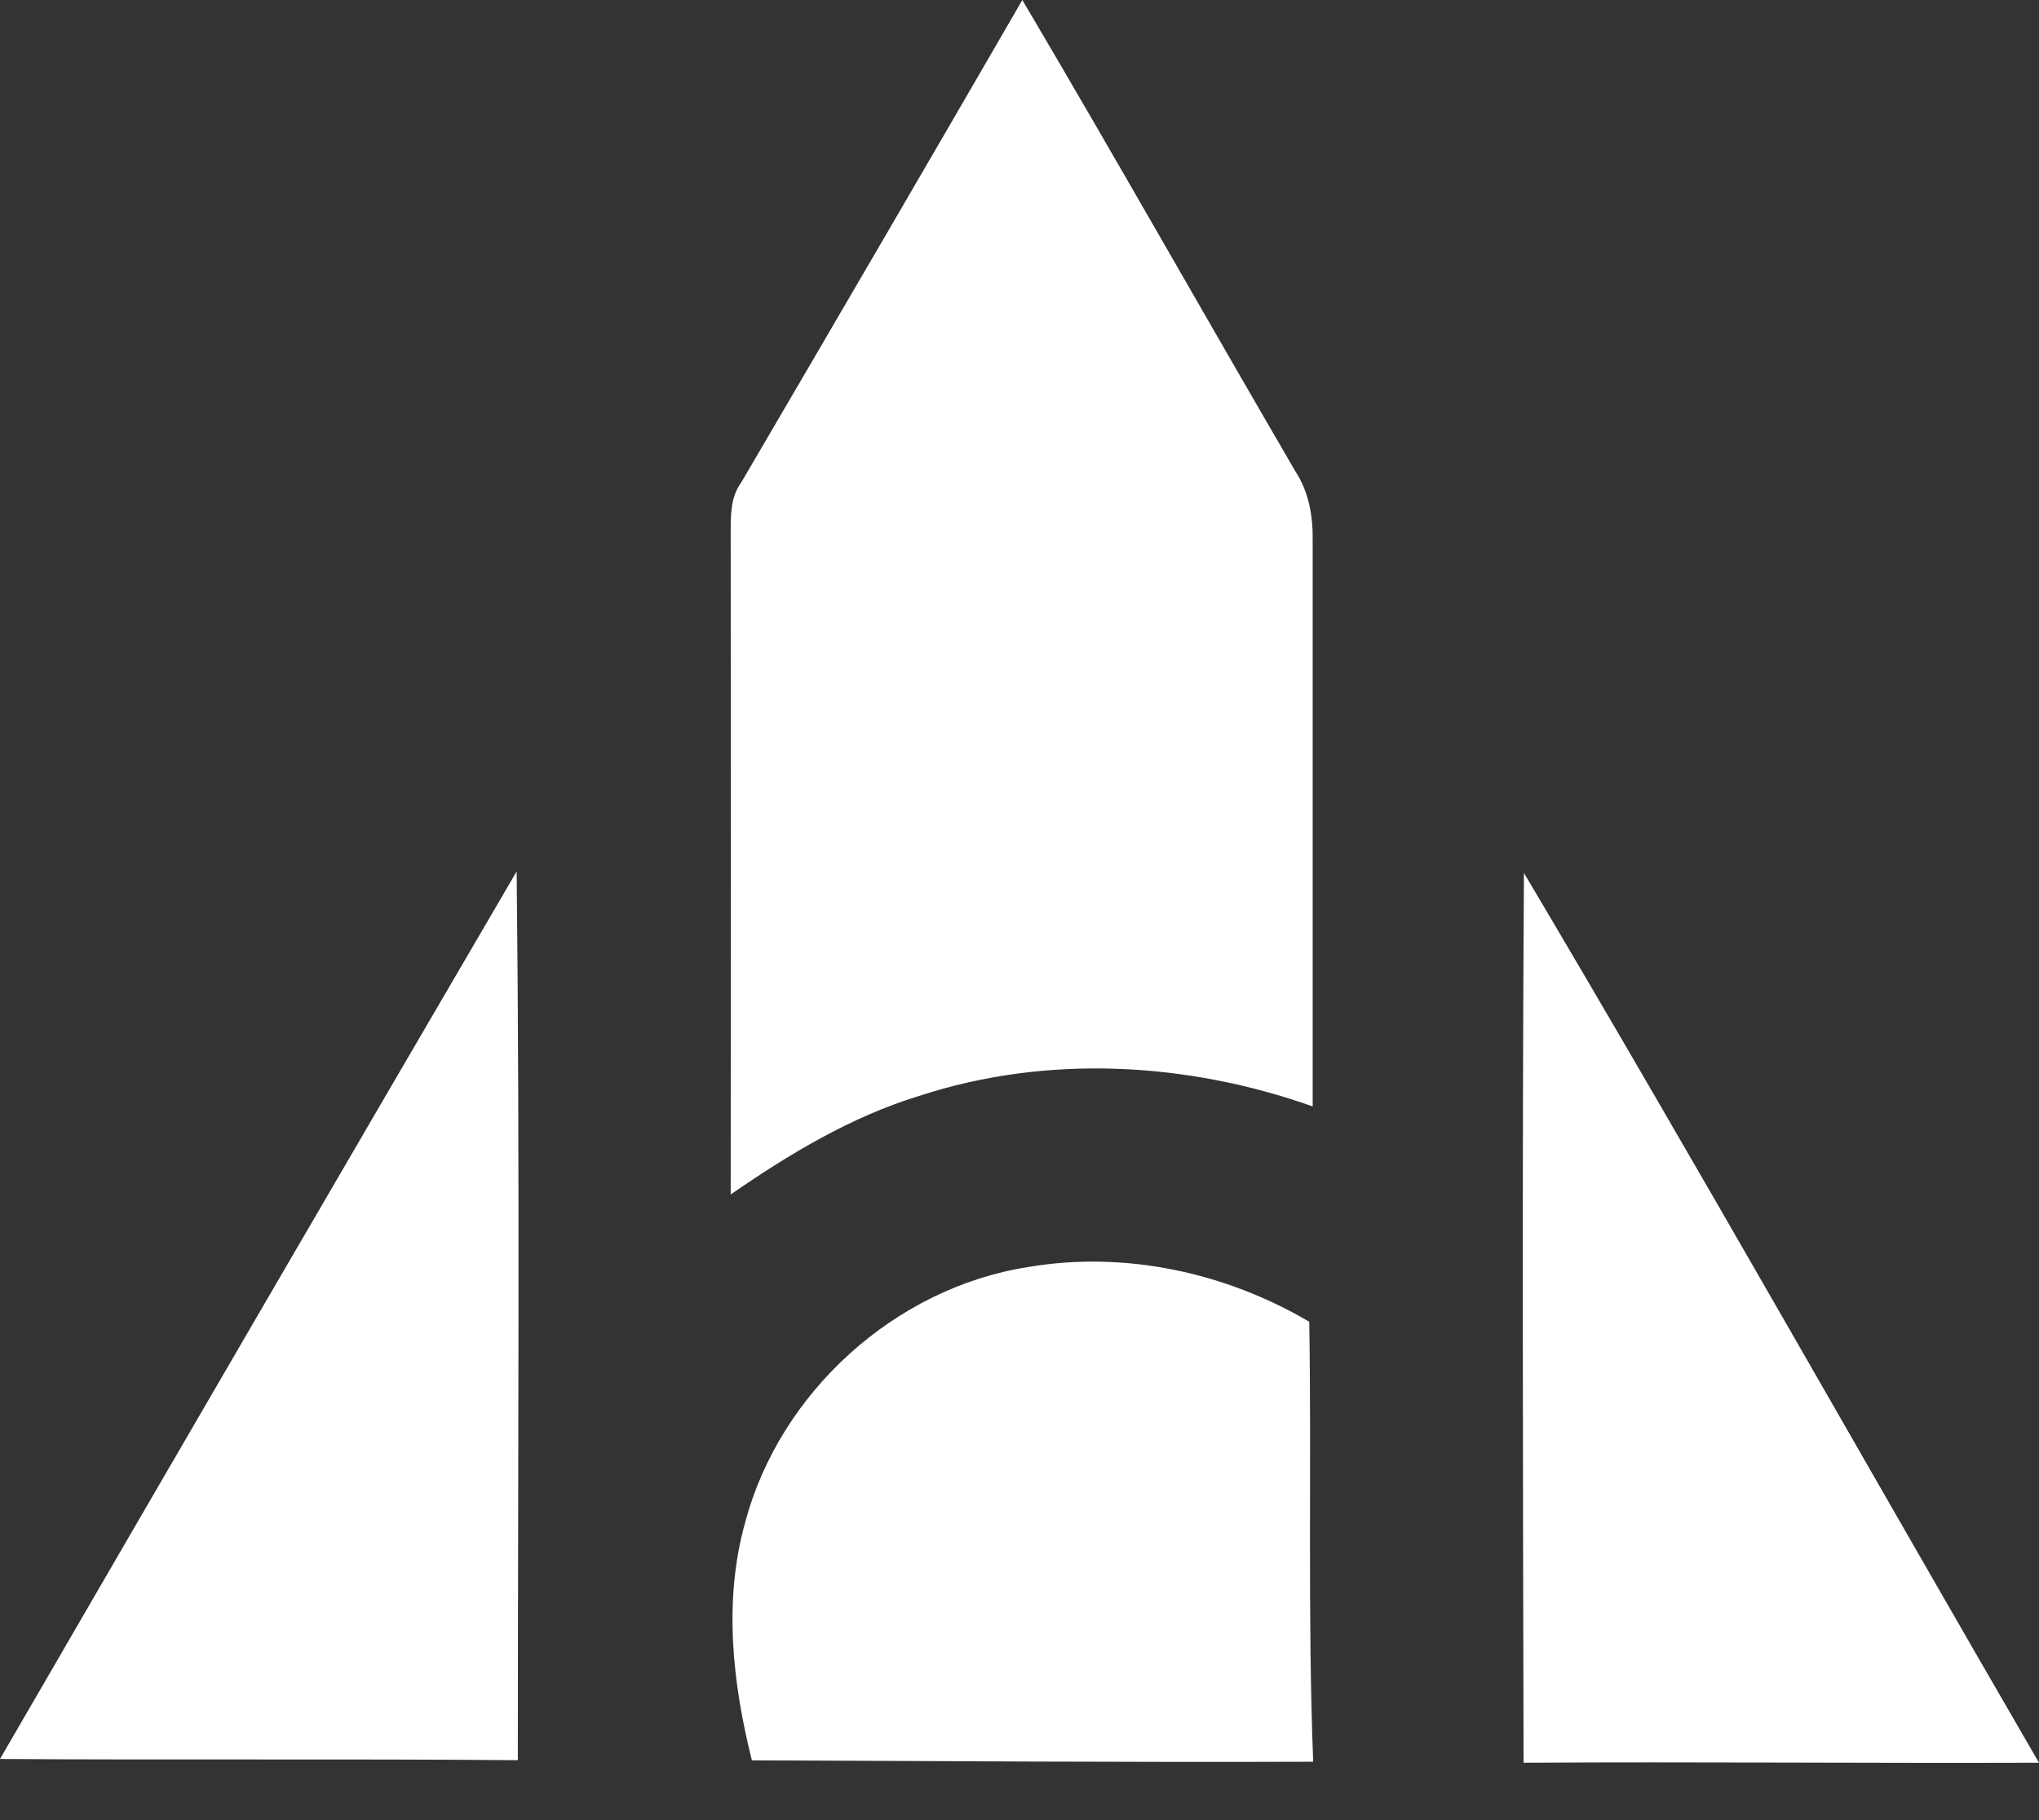 <svg width="28" height="25" viewBox="0 0 28 25" fill="none" xmlns="http://www.w3.org/2000/svg">
<rect x="0" y="0" width="28" height="25" fill="#333333" stroke="none"/>
<path d="M14.039 0C15.31 2.15 16.537 4.327 17.795 6.485C17.977 6.765 18.031 7.101 18.026 7.43C18.026 10.02 18.026 12.608 18.026 15.197C16.299 14.585 14.374 14.479 12.621 15.053C11.683 15.341 10.836 15.852 10.034 16.407C10.037 13.362 10.037 10.315 10.034 7.269C10.034 7.046 10.041 6.815 10.178 6.628C11.47 4.423 12.758 2.213 14.039 0Z" fill="white"/>
<path d="M0 24.16C2.358 20.093 4.722 16.03 7.095 11.969C7.14 16.037 7.112 20.108 7.111 24.177C4.742 24.156 2.37 24.177 0 24.16Z" fill="white"/>
<path d="M20.927 11.99C23.328 16.037 25.637 20.14 28 24.212C25.64 24.22 23.281 24.198 20.922 24.212C20.913 20.136 20.901 16.062 20.927 11.99Z" fill="white"/>
<path d="M14.119 17.403C15.445 17.178 16.825 17.475 17.979 18.155C18.012 20.17 17.955 22.186 18.033 24.198C15.464 24.207 12.894 24.189 10.325 24.179C10.058 23.115 9.933 21.981 10.233 20.909C10.709 19.123 12.291 17.688 14.119 17.403Z" fill="white"/>
</svg>
